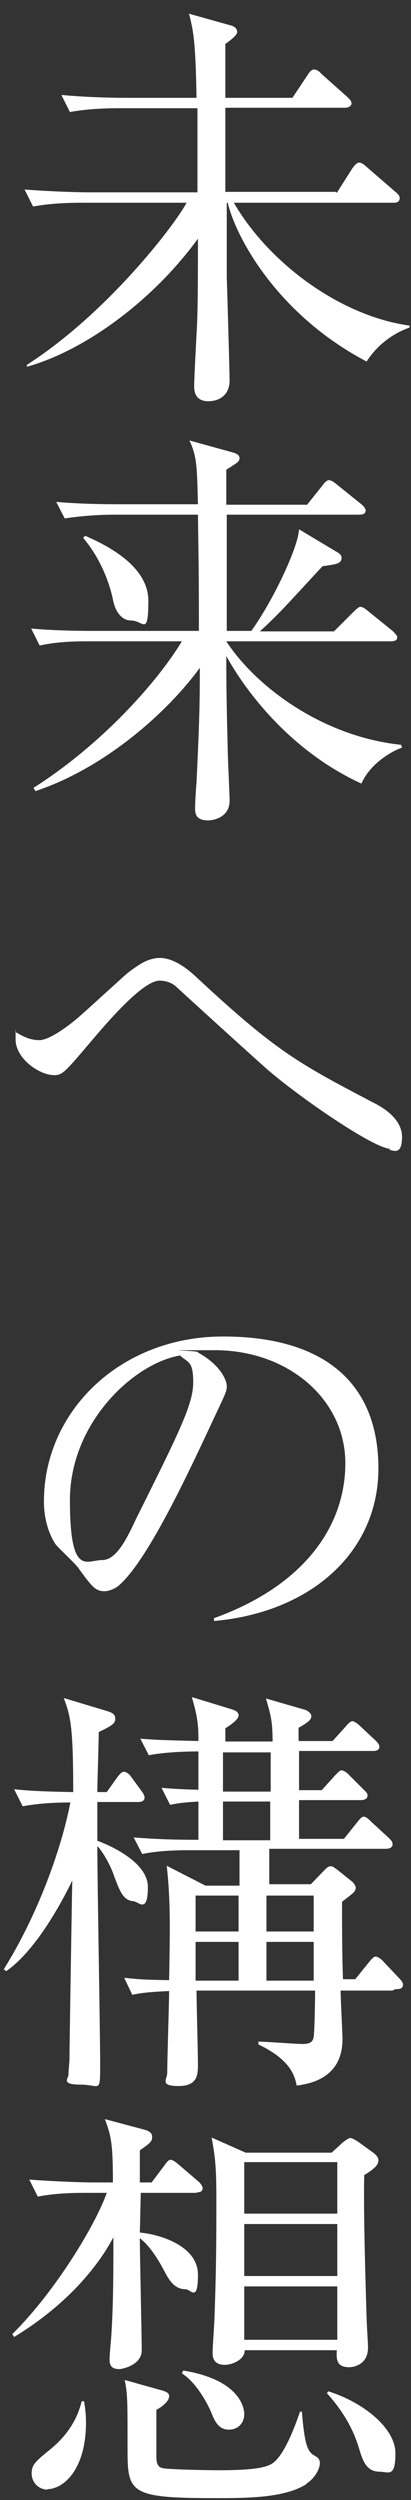 <?xml version="1.0" encoding="UTF-8"?>
<svg xmlns="http://www.w3.org/2000/svg" version="1.1" viewBox="0 0 87 529">
  <rect x="0" y="0" width="87" height="529" fill="#333333" stroke="none"/>
  <defs>
    <style>
      .cls-1 {
        fill: #fff;
      }
    </style>
  </defs>
  <!-- Generator: Adobe Illustrator 28.7.7, SVG Export Plug-In . SVG Version: 1.2.0 Build 194)  -->
  <g>
    <g id="_レイヤー_1" data-name="レイヤー_1">
      <g>
        <path class="cls-1" d="M71.3,40.8l3.3-5.2c.3-.4.9-1.2,1.4-1.2s1.2.5,1.7,1l6,5.2c.5.4.9.8.9,1.3,0,.9-.7,1-1.3,1h-33.8c7.4,12.8,22.6,24,37.2,26v.4c-3.4,1.2-6.8,3.6-9.1,7.2-18.8-9.9-27.6-26.1-29.4-33.6h-.2c0,4,0,12.1,0,15.8.2,5.8.6,20.6.6,21.8,0,3.2-2.3,4.4-4.5,4.4s-3-1.3-3-3.1.5-11,.6-12.9c.2-4.7.2-11.6.2-18.4-9.6,13.2-24,23.7-36.2,27.1v-.4c17.1-11,31.3-29.6,33.8-34.3h-22.1c-1.6,0-6.1,0-10.4.8l-1.8-3.6c6.5.5,12.1.6,13.6.6h23c0-5.3,0-12.4,0-17.8h-16.5c-1.5,0-6.1,0-10.5.8l-1.8-3.6c4.5.4,9.2.6,13.7.6h14.9c-.2-11.5-.6-14.1-1.6-17.8l8.9,2.5c.8.2,1.3.7,1.3,1.4s-1.8,2-2.5,2.5v11.4h14.2l3.2-4.8c.4-.7.9-1.2,1.4-1.2s1.1.4,1.5.9l5.5,4.9c.4.4.9.8.9,1.4s-.8.9-1.3.9h-25.4v17.8h23.4Z"/>
        <path class="cls-1" d="M47.9,135.7c6.4,9.8,20.6,20.2,37,21.9l.2.6c-2.1.7-6.7,3.3-8.6,7.6-15.1-6.9-24.6-19.7-28.6-27,0,8.8.2,15.5.3,19.6,0,1.8.4,9.5.4,11,0,3.9-4,4.2-4.5,4.2-2.8,0-2.8-1.6-2.8-2.7s.2-4.4.3-5.3c.6-12.8.7-16.4.7-24.3-6.6,9.1-19.8,21.1-34.8,26.1l-.4-.7c14.2-9,26.1-22.2,31.4-31h-19.6c-2.4,0-6.6,0-10.5.9l-1.8-3.6c4.5.4,9.2.5,13.7.5h21.8c0-9.6,0-11.1-.2-24.6h-17.7c-2.6,0-6.7.2-10.5.8l-1.8-3.5c4.5.4,9.2.5,13.7.5h16.3c-.2-7.9-.2-10.1-1.8-13.5l9.4,2.6c.5.2,1.2.4,1.2,1.2s-1,1.2-2.8,2.4c0,.8,0,6.1,0,7.4h17.1l3.2-4c.4-.6,1-1.2,1.4-1.2s1,.3,1.8,1l5.1,4.1c.4.3.9.9.9,1.3,0,.9-.9.9-1.4.9h-28c0,11.6,0,13,0,24.6h5.2c4.6-6.4,9.9-17.6,10.1-21.5l8,4.8c.9.5,1,.9,1,1.2,0,1.2-.9,1.4-4,1.8-.8.8-1.3,1.4-6.5,7-3.4,3.7-5.8,5.9-6.8,6.8h15.7l4.1-4.1c.8-.8,1.2-1.1,1.5-1.1s.8.2,1.6.9l5.2,4.2c.4.4,1,1,1,1.3,0,.9-1,.9-1.4.9h-34.6ZM18.1,113.4c3.6,1.6,13.3,6,13.3,13.7s-1.1,4.2-3.6,4.2-3.6-2.7-3.9-4.5c-.2-.9-1.5-7.3-6.3-13l.4-.4Z"/>
        <path class="cls-1" d="M82.7,243.1c-3.6,0-20.5-11.7-27-17.6-2.6-2.3-15.9-14.4-18.5-16.8-.4-.4-1.7-1.2-3.4-1.2-3.6,0-11.1,8.8-14.9,13.3-5.1,6-5.7,6.7-7.4,6.7-3.2,0-8.2-3.5-8.2-7.6s0-.8.2-1.4c.9.5,2.6,1.6,4.8,1.6s6.6-3.2,9.5-5.9c1.5-1.3,7.9-7.2,9.2-8.3,2.6-2,4.5-3.2,6.9-3.2s5.2,1.7,7.7,4.1c16.9,15.7,21.4,18.1,37.4,26.5,1.6.8,6.1,3.2,6.1,7.3s-2,2.7-2.8,2.7Z"/>
        <path class="cls-1" d="M45.3,343.1v-.7c18.9-6.8,27.8-19.3,27.8-32.8s-12.1-23.9-27.6-23.9-2.7,0-3.6.5c4.8,2.6,6.1,5.9,6.1,7.1s-.3,1.6-3,7.4c-5.7,12.2-14.1,30.1-20.1,35-.6.4-1.7,1-2.8,1-2,0-2.8-1.2-5.5-4.9-.6-.9-4.2-4.2-4.8-5-1-1.4-2.5-4.6-2.5-9.1,0-19.1,16.2-34.9,37.9-34.9s32.9,10.1,32.9,27.9-14.4,30.5-34.8,32.3ZM38.2,286.8c-9.8,1.6-23.4,14.2-23.4,30.6s3.5,12.7,6.9,12.7,5.9-6.3,7.4-9.3c8.9-17.9,11.8-23.7,11.8-28.3s-1.1-4.1-2.8-5.7Z"/>
        <path class="cls-1" d="M28.5,402.3c-2.4,0-3.1-2.1-4.3-5.2-.5-1.6-1.9-4.6-3.6-6.5,0,7.3.6,39.6.6,46.1s0,4.4-4.2,4.4-2.5-1.3-2.5-2.1.2-2.7.2-3.2c0-1.7.5-33.3.6-37.9-1.9,4-7.6,14.8-14,19.2l-.5-.4c7-11.2,12.1-25,14.1-35.3-3.5,0-6.8.2-10.1.8l-1.8-3.6c3.8.4,7.1.5,12.5.6,0-14.2-.6-16.1-2-19.9l9.3,2.8c.9.3,1.6.6,1.6,1.6s-.8,1.5-3.5,2.8c0,2-.3,10.9-.3,12.7h2l2.2-3.1c.4-.5.9-1.2,1.4-1.2s1.2.5,1.5,1l2.2,3c.4.5.7,1.1.7,1.4,0,.9-.8,1-1.3,1h-8.7v8.2c1.4.5,10.7,4.1,10.7,9.8s-2,3.1-2.8,3.1ZM83.1,421.2h-11c0,1.6.4,9.4.4,10.1,0,2.6-.4,8.9-9.7,10-.4-2-1.2-5.4-8.1-8.7v-.6c1.5,0,7.8.5,9.2.5s2.3-.2,2.5-1.5c.2-1.4.3-8.2.3-9.8h-25.1c0,2.4.3,13.3.3,15.5s0,4.7-4.1,4.7-2.4-1.4-2.4-2.8c0-2.8.4-14.9.4-17.3-4.7.2-6.5.5-7.8.8l-1.7-3.6c3.8.4,4.6.4,9.5.5.2-11,.3-16.9-.5-24.2l8.2,4.2h7.2v-7.5h-10.2c-2.2,0-6.5,0-10.4.8l-1.8-3.5c5,.4,9,.5,13.7.5,0-1.3,0-2.3,0-8.1-3.4.2-4.6.4-6,.7l-1.8-3.6c3.2.3,7.1.4,7.8.4,0-1.2,0-6.9,0-8.1-.9,0-6.4,0-10.5.8l-1.8-3.5c3.8.3,4.6.3,12.3.5,0-2.6,0-4.7-1.4-9.3l8.5,2.6c.5.2,1.4.4,1.4,1.3s-2,2.2-2.8,2.7c0,1,0,1.4,0,2.8h10c0-4.4-.4-5.6-1.4-9.1l8.3,2.4c.8.3,1.3.9,1.3,1.3,0,.7-.4,1.2-2.7,2.5v2.8h7.2l2.8-3.1c.4-.5,1-1.1,1.4-1.1s1.2.6,1.6,1l3.3,3.1c.4.4.8.8.8,1.3,0,.8-.8.9-1.3.9h-15.7v8.3h4.8l2.8-3.1c.5-.5,1-1.1,1.4-1.1s1.2.5,1.6,1l3,3c.4.4.9.8.9,1.3,0,.8-.8,1-1.4,1h-13.1v8.2h9.5l2.8-3.5c.4-.5.9-1.2,1.4-1.2s1.1.6,1.6,1.1l3.7,3.4c.5.5.8.8.8,1.4s-.7.9-1.3.9h-24.8v7.5h8.8l2.7-2.8c.5-.5.9-1,1.5-1s.8.4,1.1.5l3.5,2.8c.4.4.7.9.7,1.2,0,.8-.4,1.1-2.9,3,0,4.1,0,11.2.2,16.4h2.6l2.9-3.6c.4-.5,1-1.2,1.4-1.2s1.2.5,1.6,1l3.4,3.6c.4.4.8.9.8,1.3,0,1-.8,1-1.6,1ZM50.5,401.1h-9.1v7.6h9.1v-7.6ZM50.5,410.9h-9.1v8.2h9.1v-8.2ZM57.3,370.8h-10.1v8.3h10.1c0-3.7,0-6,0-8.3ZM57.2,381.2h-10v8.2h10c0-1.8,0-4.1,0-8.2ZM66.4,401.1h-10v7.6h10v-7.6ZM66.4,410.9h-10v8.2h10v-8.2Z"/>
        <path class="cls-1" d="M41.7,464h-11.9l-.2,8.4c4.4.4,12.3,2.9,12.3,8.9s-1.5,3.1-2.6,3.1c-2.5,0-3.6-2.1-4.7-4.2-1.3-2.4-3-5.1-5-6.6,0,3.7.4,20.4.4,23.7s-4.4,4-4.7,4c-1.4,0-2.1-.5-2.1-2s.4-4.9.4-5.7c.4-6.4.4-13.6.4-18.1v-2.1c-2.1,4-7.9,13.1-21,21.1l-.4-.6c9.2-9.1,17.7-23.3,20-29.9h-4.1c-2.2,0-6.5,0-10.5.8l-1.8-3.6c5.5.4,11,.6,13.7.6h4c0-8.4-.4-9.9-1.7-13.4l8.6,2.3c1.2.4,1.4.9,1.4,1.5,0,.9-.4,1.3-2.6,2.8,0,2.5,0,4.1,0,6.8h2.5l2.7-3.6c.5-.7.9-1.2,1.3-1.2s1,.4,1.7,1l4.2,3.6c.5.4.9,1.1.9,1.4,0,.8-.7.9-1.3.9ZM10.1,526.8c-2,0-3.4-1.6-3.4-3.4s.7-2.5,3.8-5c5.1-4.1,6.3-8.4,6.8-10.3h.5c.2,1.3.4,2.7.4,4.5,0,10-4.8,14.1-8.2,14.1ZM64.9,525.6c-4.6,3-12.7,3-19.5,3-18.4,0-18.4-1.2-18.4-11s0-11-.6-14l8.2,2.3c.5.2,1.2.4,1.2,1.1,0,1.2-1.7,2.4-2.7,2.9,0,1.6,0,8.6,0,10,0,2,.8,2.3,1.6,2.4,1.1.2,8.2.4,11.6.4,10.2,0,11.2-1.1,12.4-2.4,2.1-2.4,4-7.6,4.8-10h.4c.5,5.7.9,8.3,2.5,9.2.9.5,1.3.8,1.3,1.7,0,1.4-1.3,3.4-2.8,4.3ZM48.4,514.1c-2.2,0-3-1.9-3.8-3.9-1.1-2.5-3.4-6.3-6.1-8l.3-.6c12.1,2,12.9,8,12.9,9.2,0,2-1.4,3.3-3.2,3.3ZM77.1,460.2c-.2,7.6.3,23.7.5,30.2,0,1,.3,5.4.3,6.3,0,4.1-3.7,4.2-4,4.2-2.8,0-2.7-1.9-2.6-3.6h-19.5c0,2.1-2.8,3.1-4.2,3.1-2.6,0-2.6-1.9-2.6-2.6,0-1.2.4-6.3.4-7.4.4-10.7.4-18,.4-24.8s-.2-9-1-13.3l7.2,3.2h18.2l2.4-2.2c.4-.3,1.2-.9,1.5-.9.6,0,1.7.8,2,1l2.9,2.1c.5.4,1.1.9,1.1,1.6,0,1.2-1.3,2.1-3.1,3.2ZM71.4,457.5h-19.7v10.9h19.7v-10.9ZM71.4,470.6h-19.7v11h19.7v-11ZM71.4,483.8h-19.7v11.3h19.7v-11.3ZM80.3,523c-2.7,0-3.5-2.3-4.2-4.6-.6-2-2-6.6-6.9-12l.3-.4c7.4,2.3,14.2,7.8,14.2,13.1s-1.5,3.9-3.4,3.9Z"/>
      </g>
    </g>
  </g>
</svg>